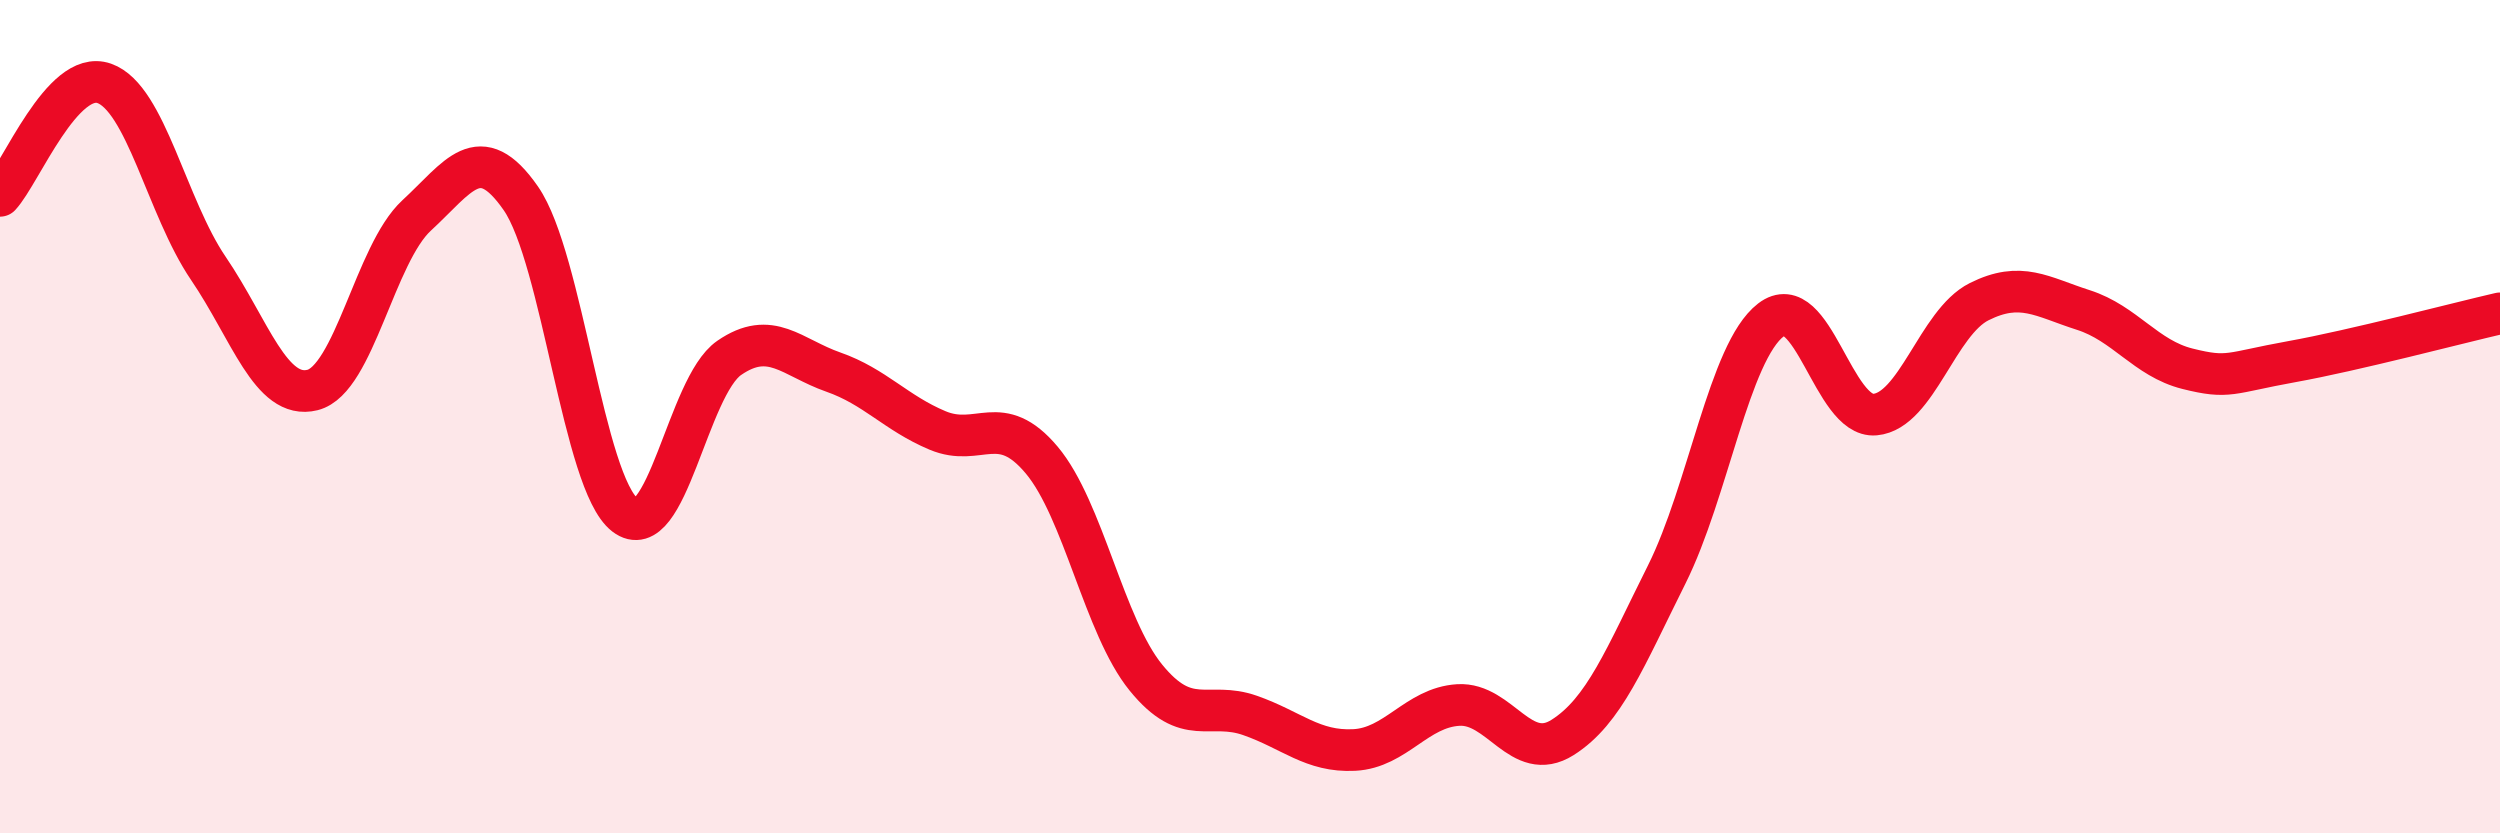 
    <svg width="60" height="20" viewBox="0 0 60 20" xmlns="http://www.w3.org/2000/svg">
      <path
        d="M 0,4.7 C 0.5,4.16 1.5,1.65 2.5,2 C 3.5,2.35 4,4.97 5,6.44 C 6,7.91 6.5,9.61 7.5,9.36 C 8.5,9.11 9,6.09 10,5.17 C 11,4.25 11.5,3.32 12.5,4.76 C 13.5,6.2 14,11.59 15,12.36 C 16,13.13 16.5,9.28 17.5,8.59 C 18.5,7.9 19,8.58 20,8.93 C 21,9.28 21.5,9.91 22.5,10.33 C 23.5,10.75 24,9.85 25,11.04 C 26,12.23 26.5,15.03 27.5,16.26 C 28.5,17.49 29,16.82 30,17.17 C 31,17.52 31.5,18.05 32.5,18 C 33.5,17.95 34,16.98 35,16.92 C 36,16.86 36.5,18.33 37.5,17.7 C 38.5,17.07 39,15.79 40,13.79 C 41,11.79 41.5,8.45 42.5,7.68 C 43.5,6.91 44,10.04 45,9.95 C 46,9.86 46.5,7.74 47.5,7.24 C 48.5,6.74 49,7.12 50,7.44 C 51,7.76 51.5,8.6 52.5,8.85 C 53.5,9.1 53.5,8.95 55,8.68 C 56.5,8.41 59,7.75 60,7.52L60 20L0 20Z"
        fill="#EB0A25"
        opacity="0.1"
        stroke-linecap="round"
        stroke-linejoin="round"
      />
      <path
        d="M 0,4.7 C 0.5,4.16 1.5,1.65 2.5,2 C 3.5,2.35 4,4.97 5,6.44 C 6,7.91 6.5,9.61 7.5,9.36 C 8.5,9.11 9,6.09 10,5.17 C 11,4.25 11.5,3.32 12.5,4.76 C 13.5,6.2 14,11.59 15,12.36 C 16,13.13 16.5,9.28 17.5,8.59 C 18.5,7.9 19,8.58 20,8.93 C 21,9.28 21.5,9.91 22.5,10.33 C 23.5,10.75 24,9.85 25,11.04 C 26,12.23 26.5,15.03 27.5,16.26 C 28.5,17.49 29,16.82 30,17.17 C 31,17.52 31.5,18.05 32.5,18 C 33.5,17.95 34,16.98 35,16.92 C 36,16.86 36.5,18.33 37.5,17.7 C 38.5,17.07 39,15.79 40,13.79 C 41,11.79 41.5,8.45 42.5,7.68 C 43.5,6.91 44,10.04 45,9.95 C 46,9.86 46.5,7.74 47.5,7.24 C 48.5,6.74 49,7.12 50,7.44 C 51,7.76 51.5,8.6 52.5,8.85 C 53.5,9.1 53.5,8.95 55,8.68 C 56.5,8.41 59,7.75 60,7.52"
        stroke="#EB0A25"
        stroke-width="1"
        fill="none"
        stroke-linecap="round"
        stroke-linejoin="round"
      />
    </svg>
  